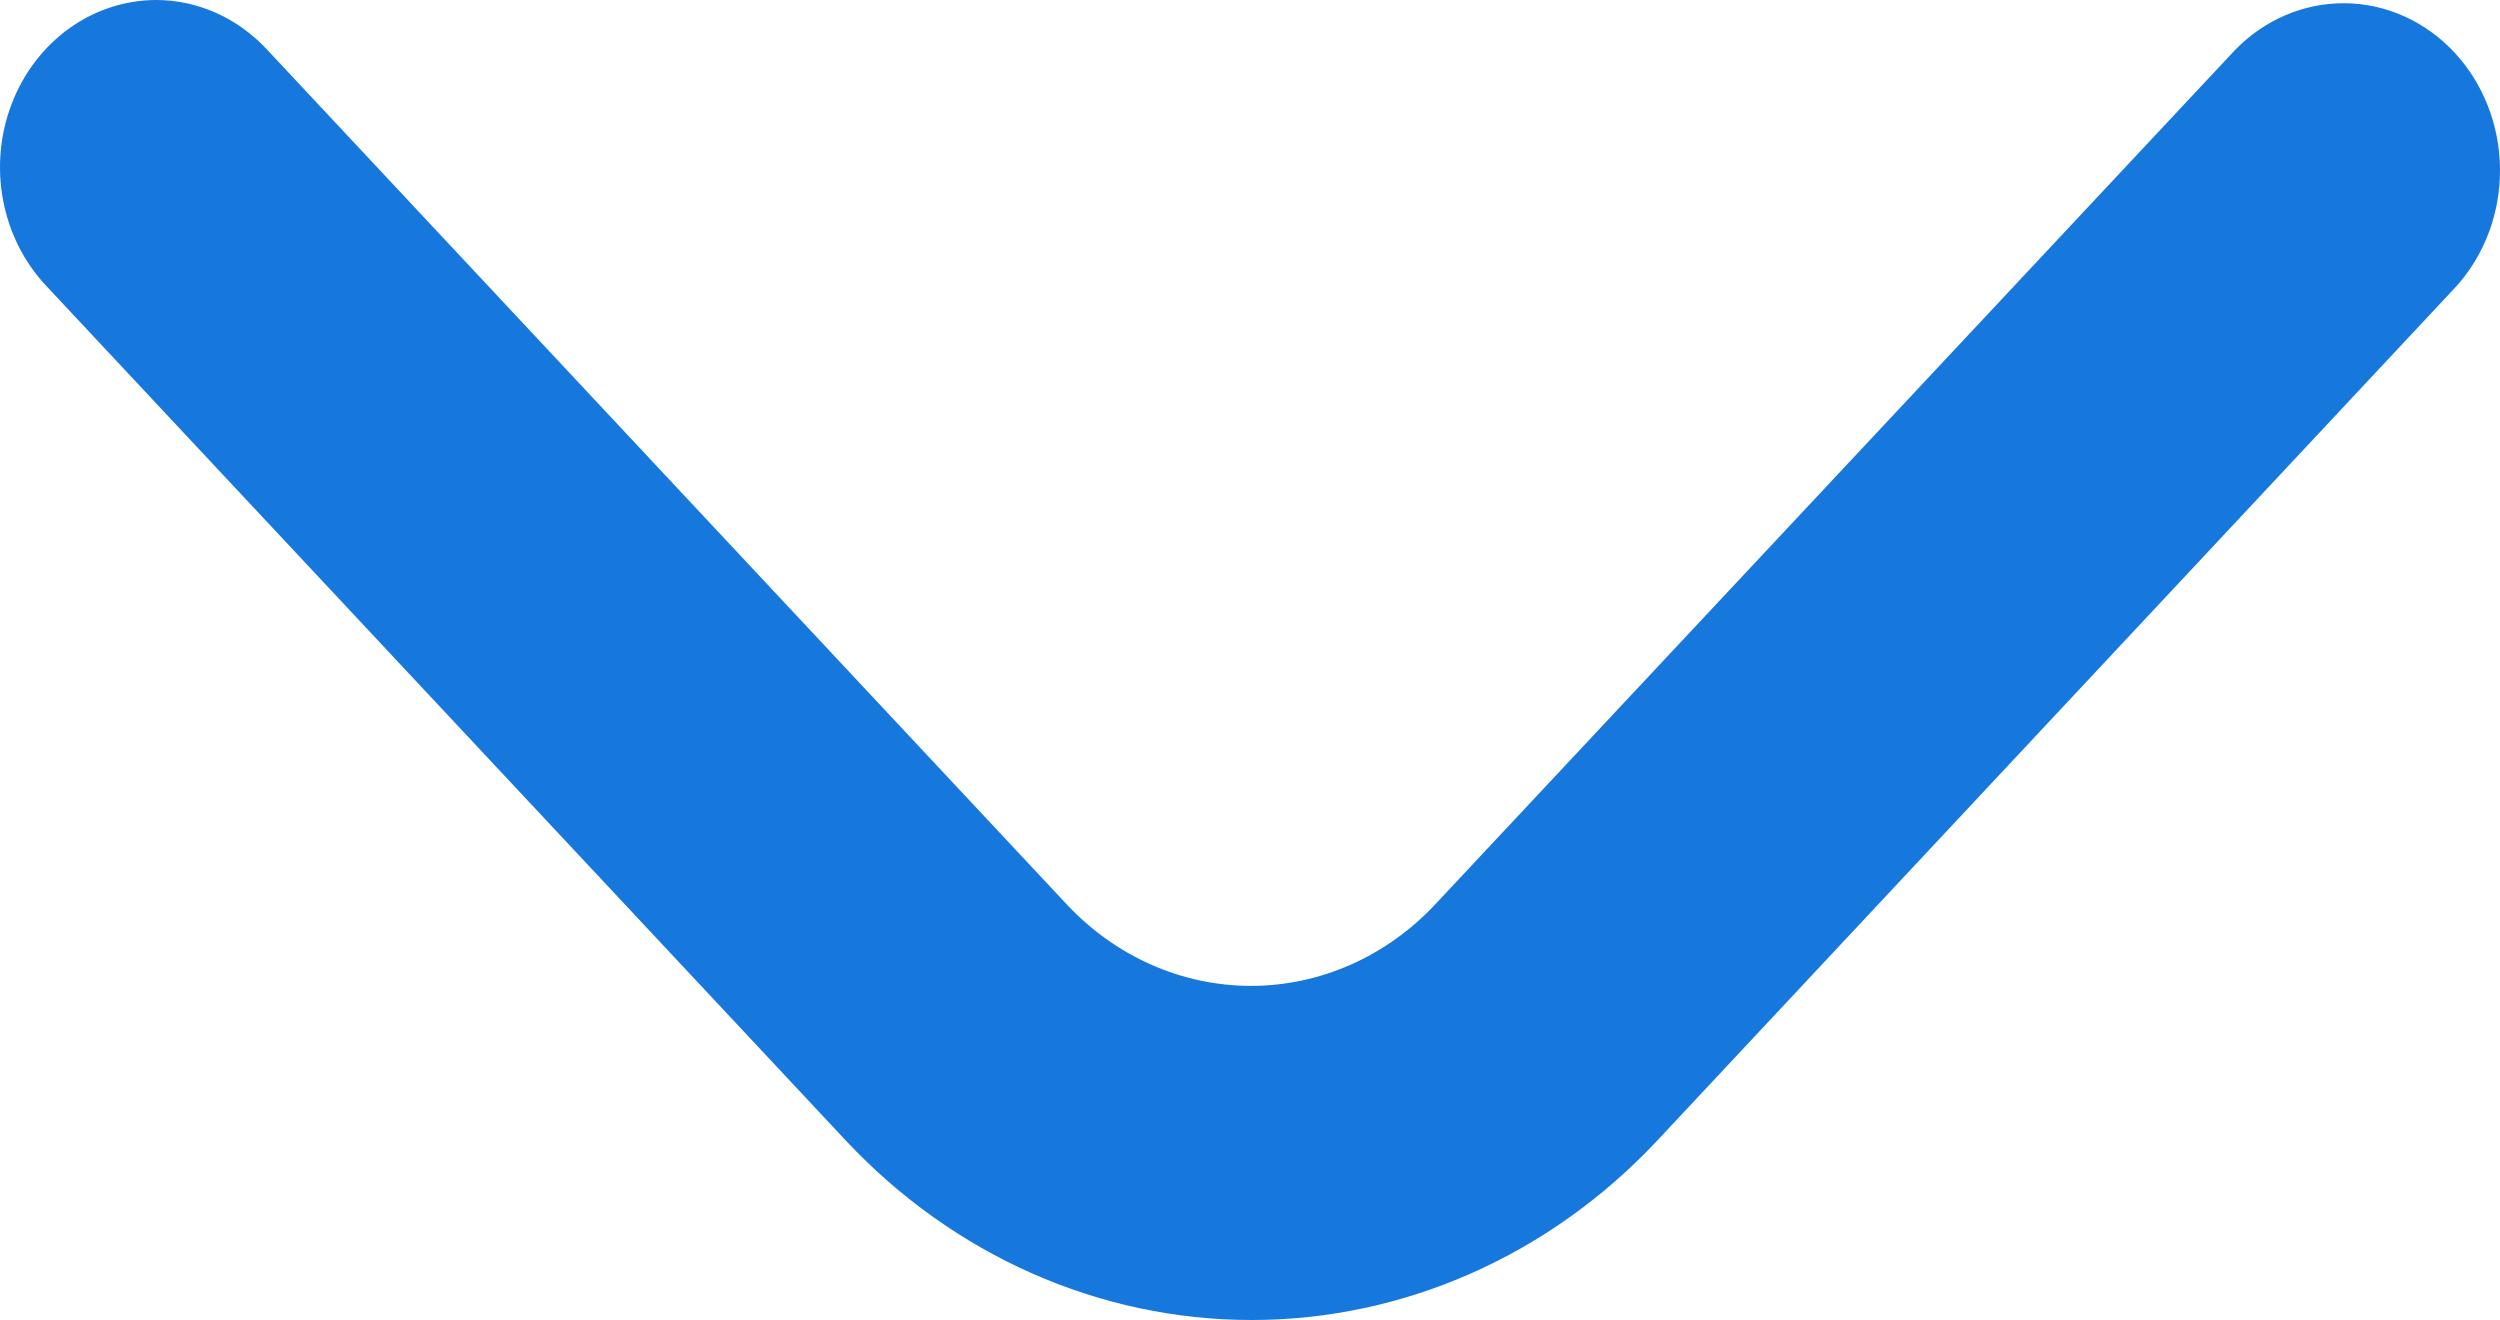 <?xml version="1.0" encoding="UTF-8"?> <svg xmlns="http://www.w3.org/2000/svg" width="125" height="66" viewBox="0 0 125 66" fill="none"><path d="M7.799 -5.12302e-06C9.873 0.002 11.861 0.884 13.326 2.452L53.33 45.212C54.54 46.506 55.977 47.533 57.559 48.233C59.141 48.934 60.836 49.294 62.548 49.294C64.261 49.294 65.956 48.934 67.538 48.233C69.12 47.533 70.557 46.506 71.767 45.212L111.745 2.508C113.22 0.985 115.196 0.143 117.247 0.162C119.297 0.181 121.259 1.06 122.709 2.61C124.159 4.16 124.982 6.257 125 8.449C125.018 10.641 124.229 12.753 122.804 14.329L82.858 57.033C77.476 62.775 70.182 66 62.577 66C54.973 66 47.679 62.775 42.296 57.033L2.293 14.274C1.2 13.106 0.455 11.619 0.152 9.999C-0.151 8.379 0.002 6.7 0.591 5.173C1.18 3.646 2.179 2.34 3.462 1.419C4.744 0.499 6.254 0.005 7.799 -5.12302e-06Z" fill="#1678DD"></path></svg> 